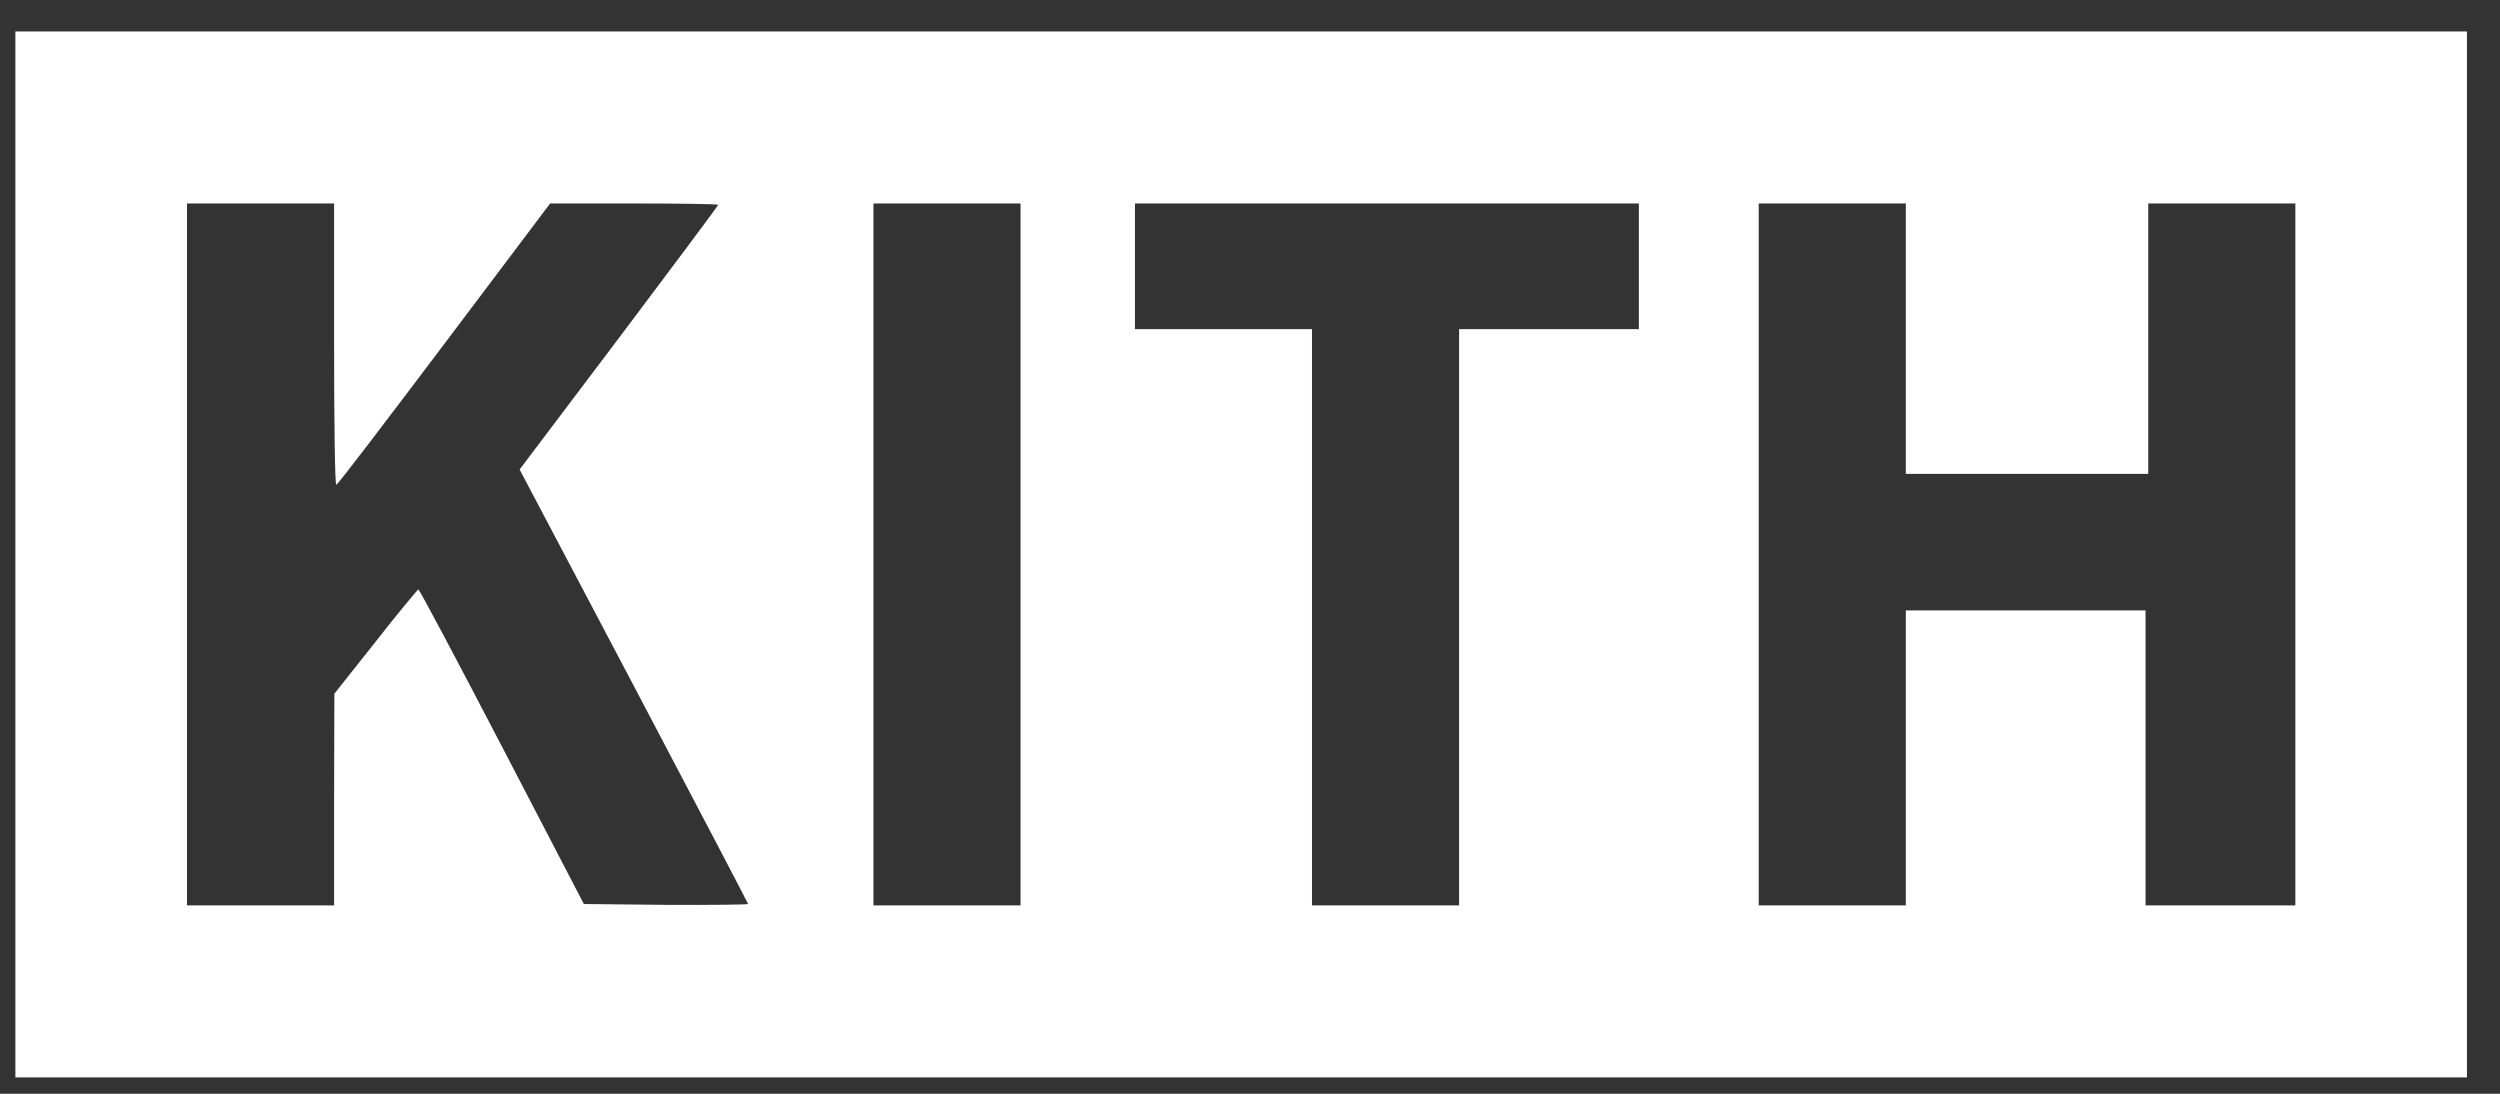<svg width="64" height="28" viewBox="0 0 64 28" fill="none" xmlns="http://www.w3.org/2000/svg">
<rect x="0" y="0" width="64" height="28" fill="#333333" stroke="none"/>
<path d="M0.394 14.193V27.582H63.154V0.805H0.394V14.193ZM8.553 8.81C8.553 10.789 8.574 12.411 8.609 12.411C8.644 12.411 9.878 10.789 11.37 8.81L14.083 5.209H16.238C17.416 5.209 18.385 5.223 18.385 5.244C18.385 5.265 17.242 6.796 15.847 8.649L13.302 12.019L13.413 12.229C13.476 12.348 14.794 14.844 16.342 17.78C17.89 20.717 19.152 23.129 19.152 23.143C19.152 23.157 18.204 23.171 17.046 23.164L14.947 23.143L12.848 19.108C11.691 16.885 10.729 15.074 10.708 15.088C10.687 15.102 10.185 15.697 9.613 16.431L8.56 17.759L8.553 20.465V23.178H4.787V5.209H8.553V8.81ZM26.126 14.193V23.178H22.36V5.209H26.126V14.193ZM41.955 6.817V8.425H37.353V23.178H33.587V8.425H29.055V5.209H41.955V6.817ZM48.789 8.67V12.131H54.995V5.209H58.761V23.178H54.926V15.627H48.789V23.178H45.023V5.209H48.789V8.67Z" fill="white"/>
</svg>
